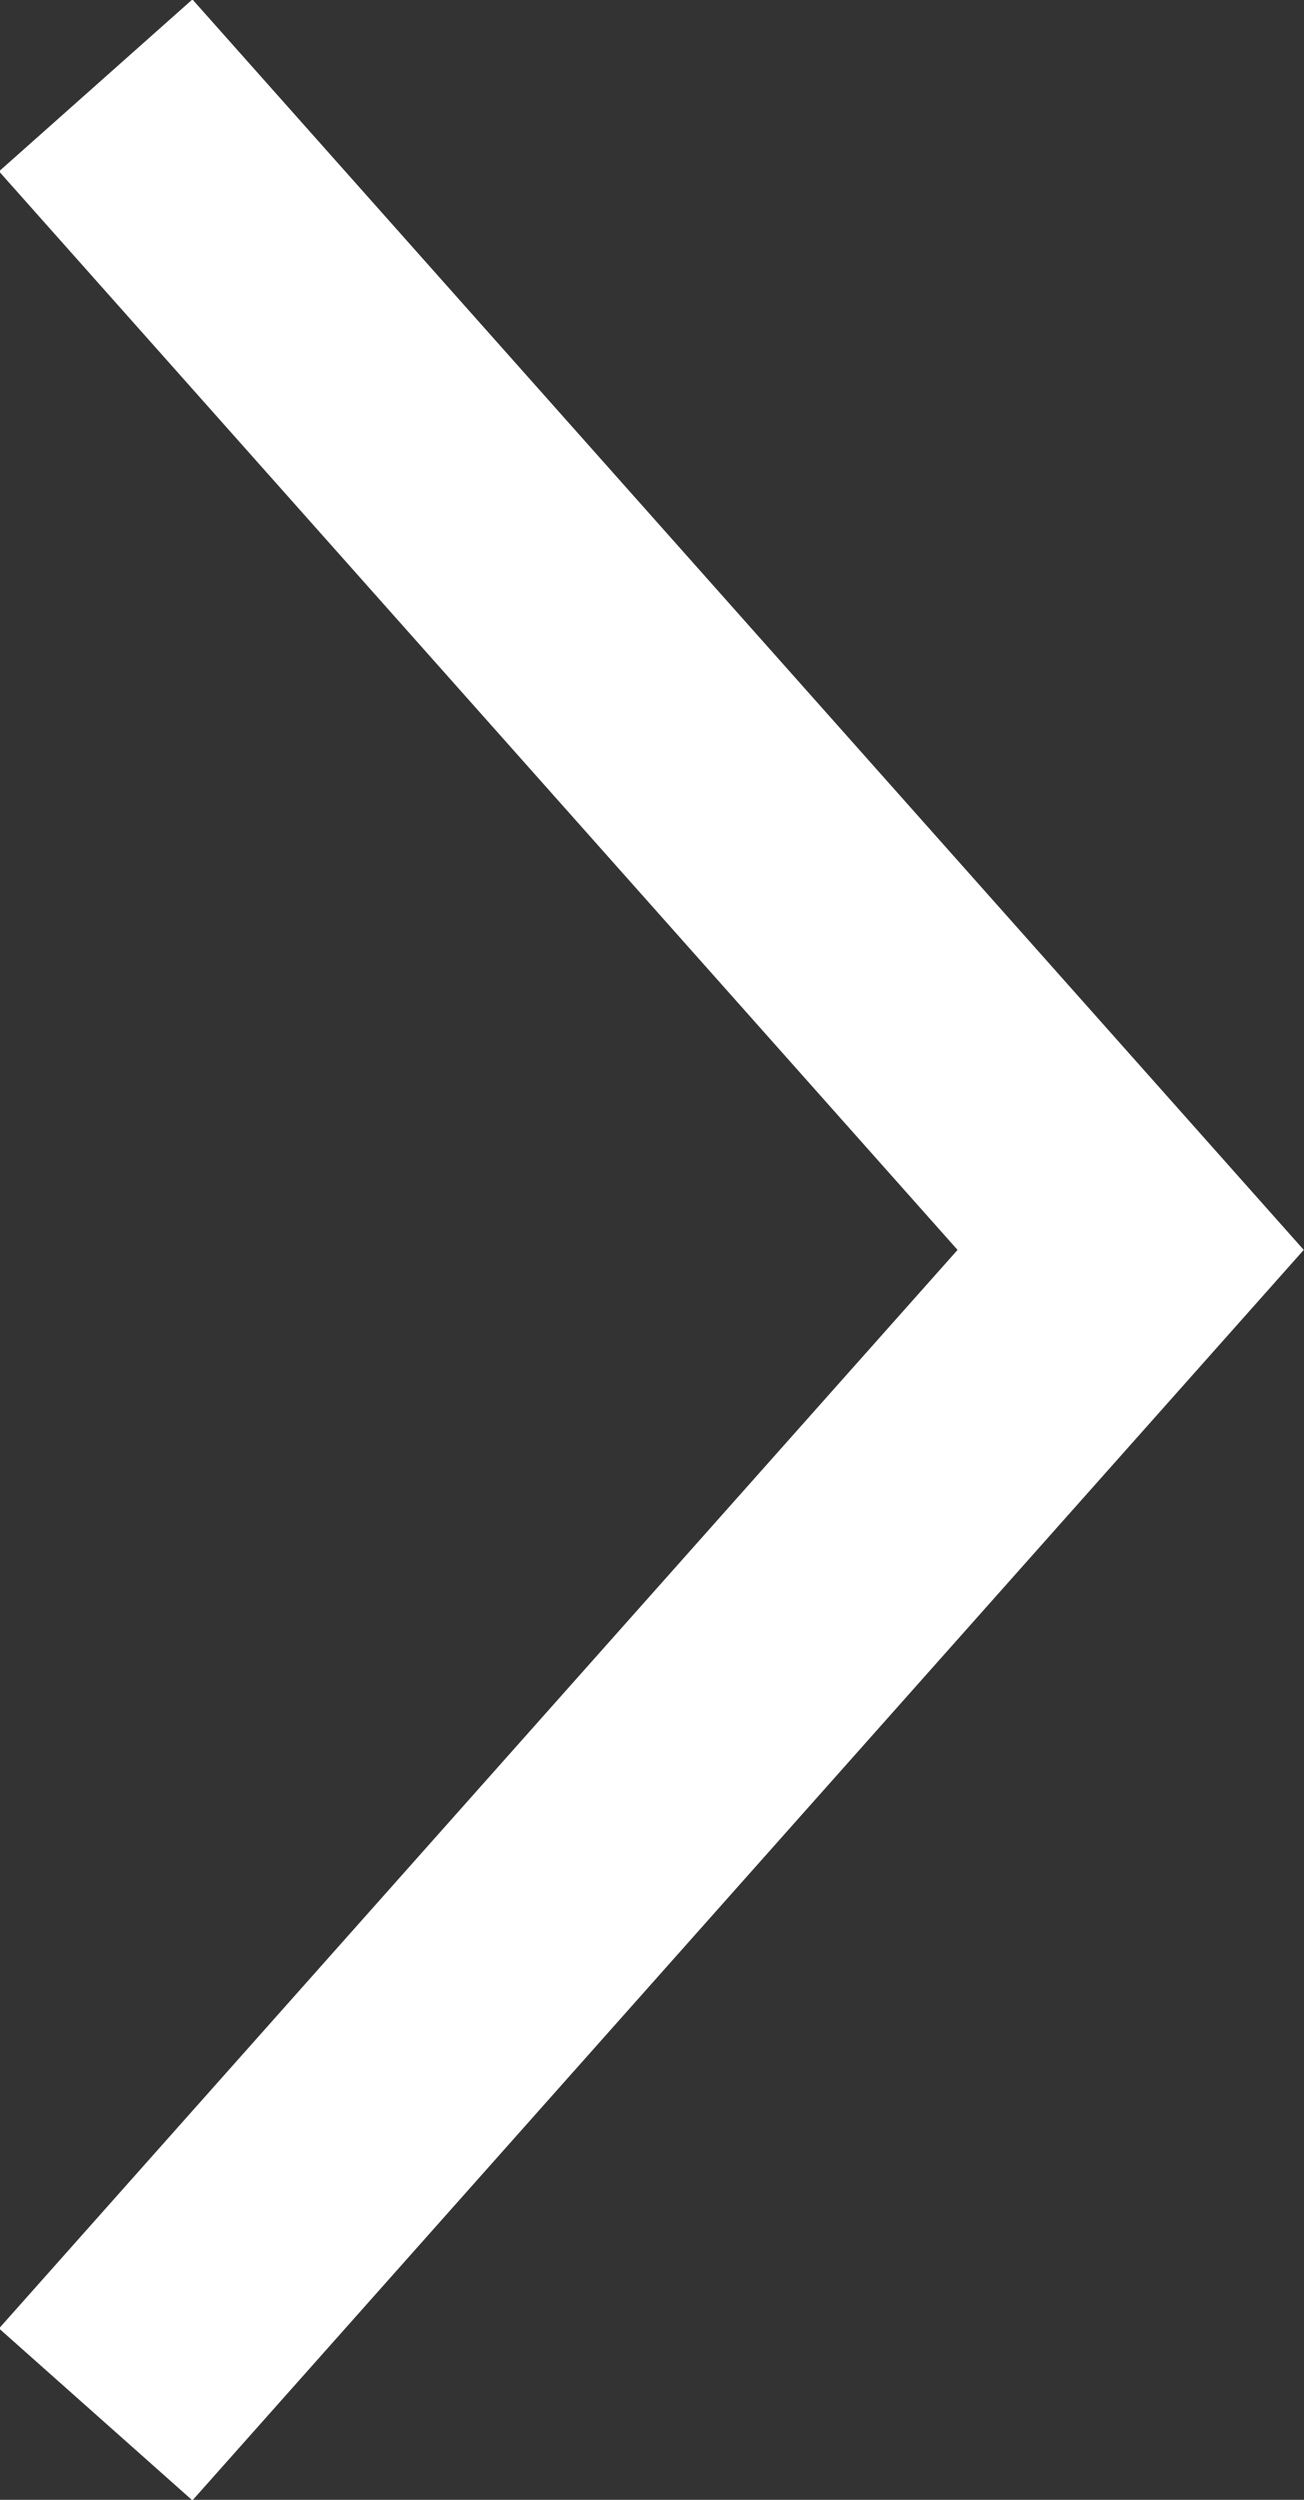 <svg id="Livello_1" data-name="Livello 1" xmlns="http://www.w3.org/2000/svg" viewBox="0 0 5.04 9.66"><rect x="0" y="0" width="5.04" height="9.66" fill="#333333" stroke="none"/><path d="M.5,10l4-4.5L.5,1" transform="translate(-0.13 -0.67)" style="fill:none;stroke:#fff"/></svg>